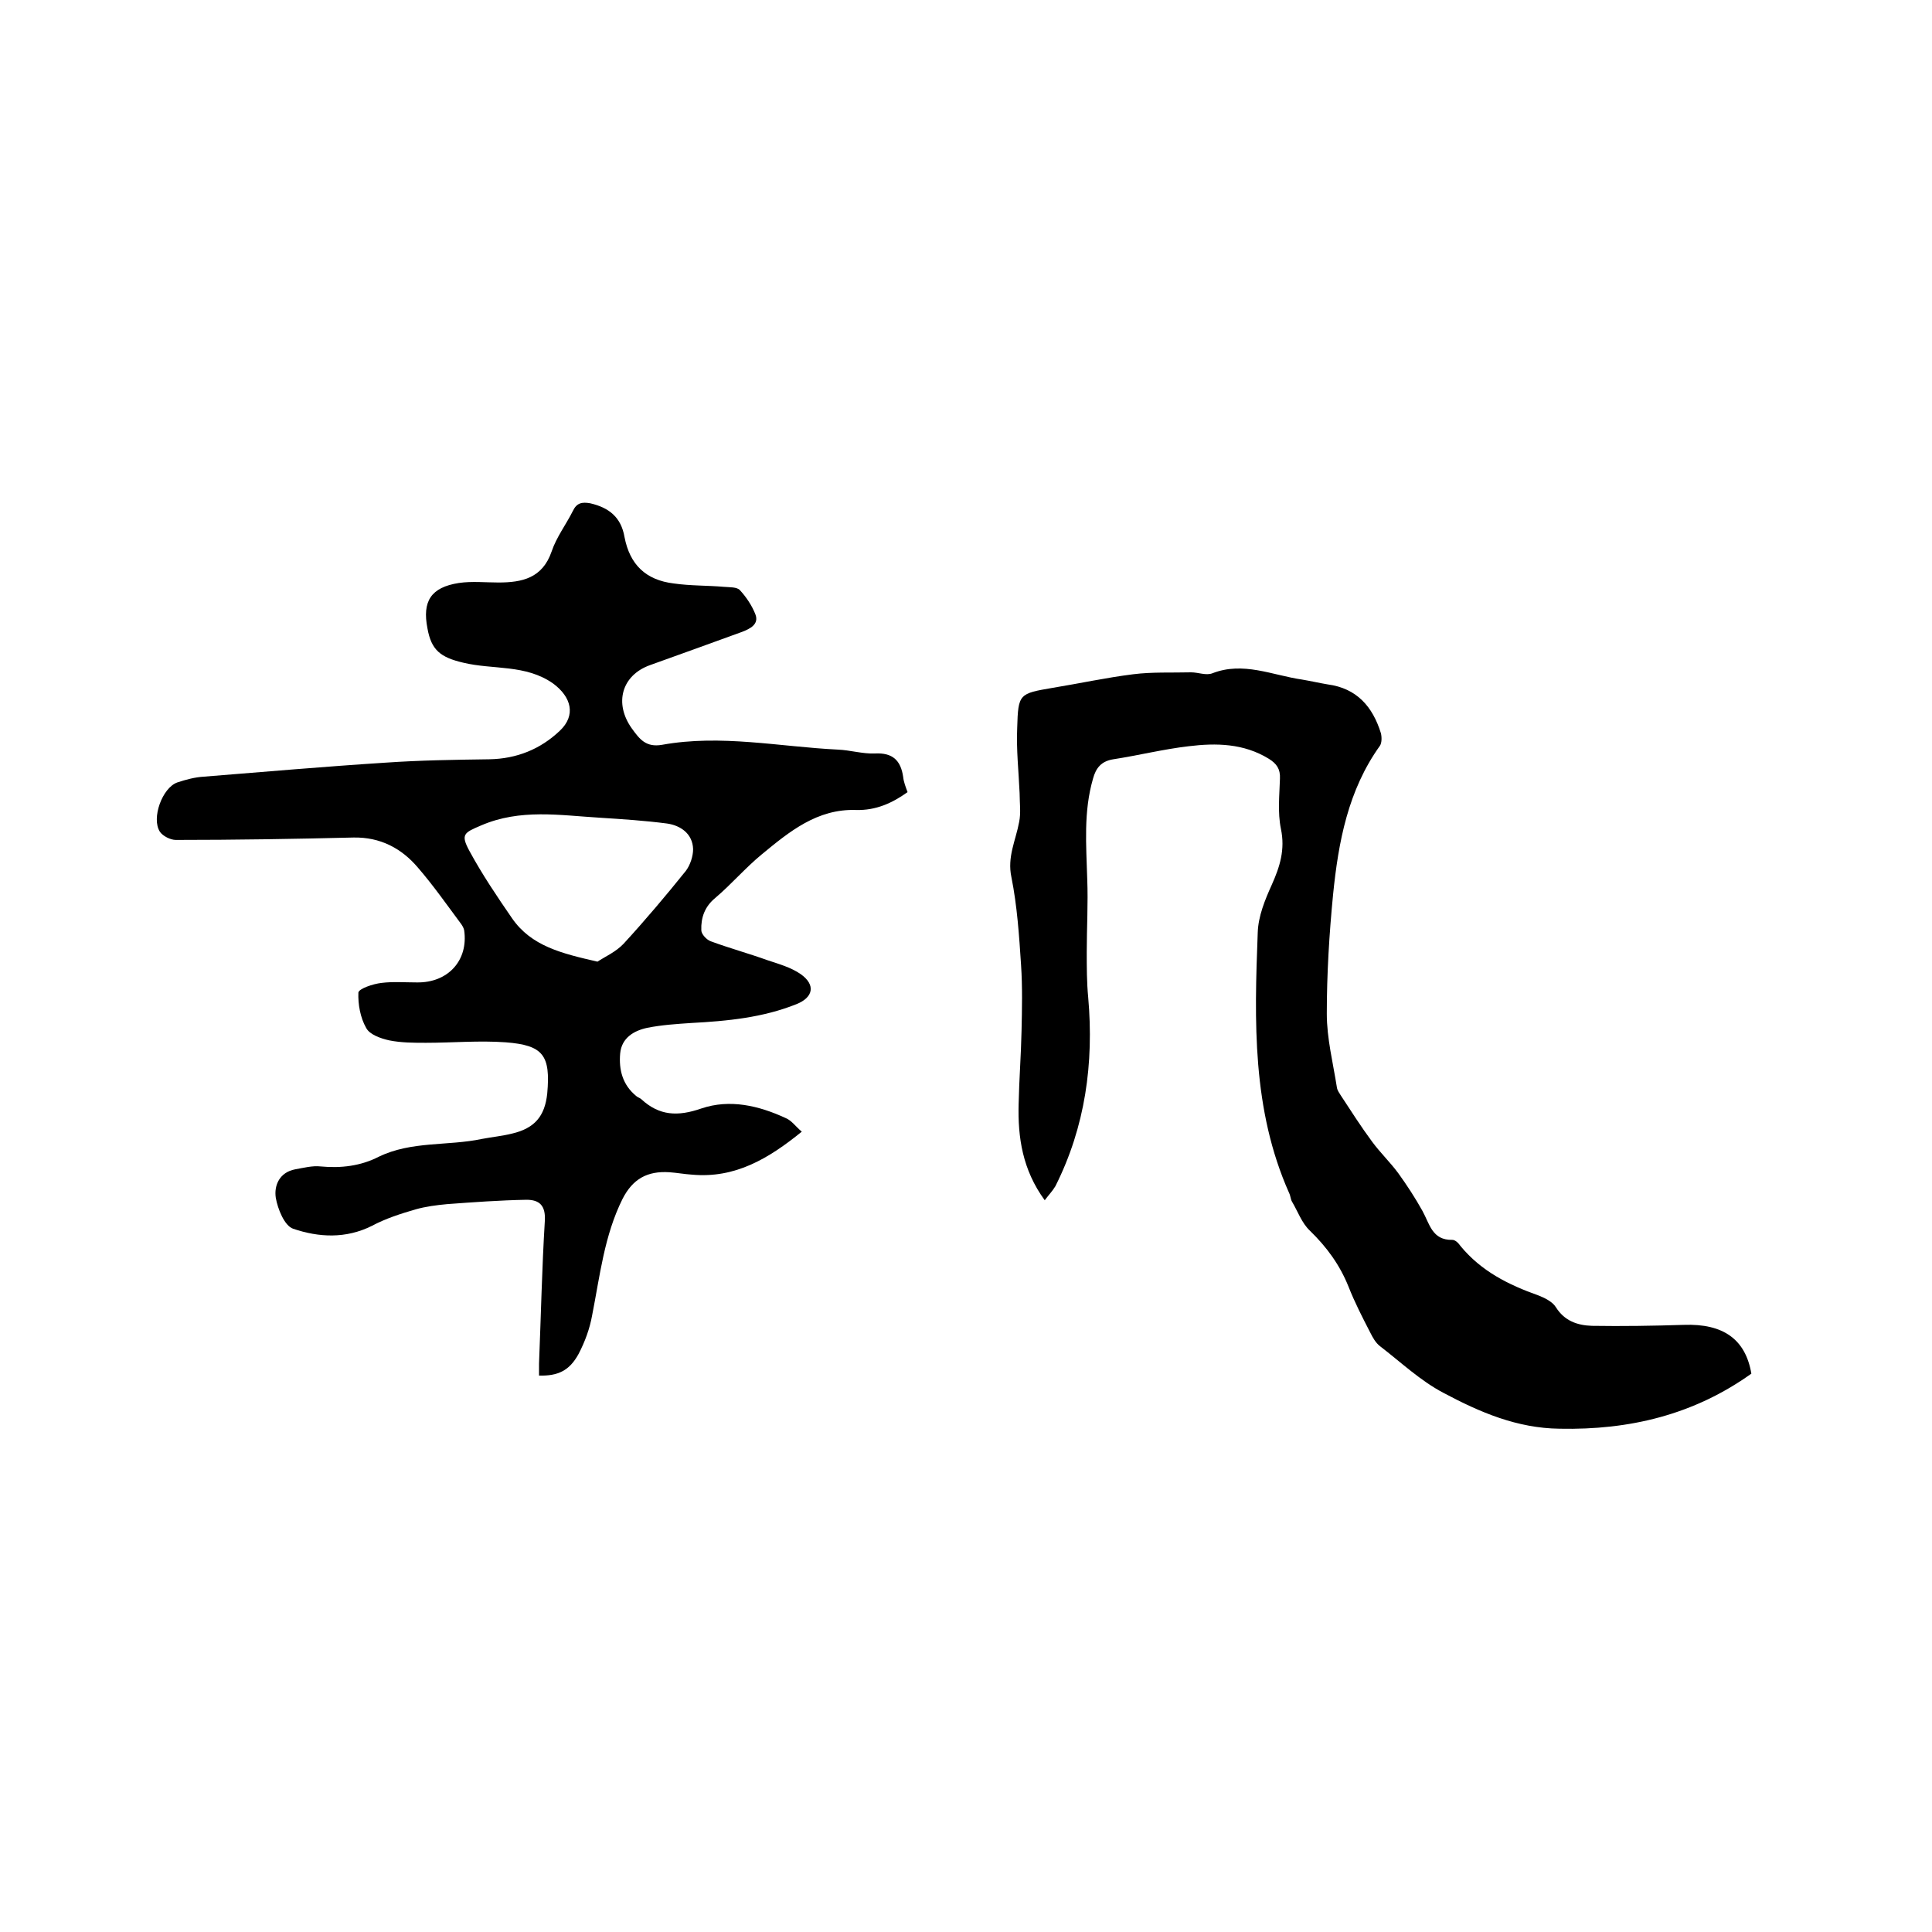 <svg enable-background="new 0 0 400 400" viewBox="0 0 400 400" xmlns="http://www.w3.org/2000/svg"><path d="m111.6 284.8c0-.8 0-1.6 0-2.5.4-9.8.6-19.7 1.2-29.5.2-3.2-1.1-4.4-3.8-4.4-5.5.1-11 .5-16.4.9-2.2.2-4.5.5-6.6 1.1-3.1.9-6.2 1.9-9 3.4-5.4 2.7-11 2.4-16.3.6-1.8-.6-3.2-4.1-3.6-6.4-.4-2.6.8-5.3 4-5.9 1.7-.3 3.6-.8 5.3-.6 4.2.4 8.3-.1 12-2 6.8-3.3 14.3-2.2 21.4-3.7 2.1-.4 4.2-.6 6.2-1.1 4.7-1.1 6.8-3.6 7.3-8.3.7-7.9-.8-10-8.6-10.6-5.5-.4-11 .1-16.5.1-2.5 0-5.1 0-7.6-.5-1.8-.4-4.1-1.2-4.8-2.6-1.2-2.1-1.7-4.9-1.6-7.3.1-.8 3-1.8 4.8-2 2.4-.3 4.8-.1 7.3-.1 6.5.1 10.7-4.6 9.8-10.8-.1-.5-.4-1-.7-1.4-2.9-3.9-5.7-7.9-8.9-11.6-3.4-4-7.8-6.3-13.3-6.2-12.3.3-24.5.5-36.8.5-1.1 0-2.7-.8-3.3-1.7-1.8-2.8.5-9.1 3.6-10.2 1.8-.6 3.7-1.1 5.5-1.2 12.5-1 25.1-2.1 37.6-2.9 7.2-.5 14.3-.6 21.5-.7 5.7-.1 10.6-2.1 14.6-5.9 3.4-3.2 2.4-7-1.4-9.8-5.7-4-12.4-2.8-18.6-4.3-4.7-1.1-6.6-2.6-7.4-7.1-1.1-5.6.7-8.5 6.5-9.4 2.7-.4 5.5-.1 8.2-.1 4.9 0 9.1-.9 11-6.4 1-3 3-5.6 4.4-8.4.8-1.7 1.9-1.9 3.6-1.6 3.9.9 6.4 2.9 7.1 7 1.1 5.7 4.4 8.9 10.2 9.6 3.5.5 7 .4 10.4.7 1.1.1 2.7 0 3.3.7 1.3 1.4 2.5 3.2 3.2 5 .8 2.1-1.2 3-2.7 3.6-6.3 2.3-12.7 4.6-19.1 6.9-5.9 2.1-7.5 7.9-3.8 13.1 1.6 2.2 2.9 4 6.3 3.4 12.2-2.2 24.2.4 36.4 1 2.5.1 5.1.9 7.6.8 3.7-.2 5.4 1.4 5.9 4.9.1 1 .5 2 .9 3.1-3.2 2.3-6.6 3.8-10.6 3.7-8.1-.3-13.9 4.5-19.6 9.2-3.4 2.8-6.3 6.2-9.6 9-2.2 1.8-3 4.1-2.9 6.7 0 .8 1.1 2 2 2.3 3.8 1.4 7.8 2.5 11.7 3.9 2.4.8 4.9 1.5 6.9 2.9 3.1 2.2 2.6 4.8-.9 6.2-7 2.8-14.3 3.5-21.8 3.9-3 .2-6.1.4-9.1 1-2.8.6-5.3 2.1-5.6 5.3-.3 3.4.5 6.5 3.3 8.8.3.3.8.4 1.1.7 3.7 3.4 7.5 3.6 12.4 1.9 5.9-2 11.9-.6 17.5 2 1.2.5 2 1.7 3.3 2.8-6.9 5.6-13.8 9.7-22.7 8.9-1.6-.1-3.2-.4-4.7-.5-4.6-.3-7.6 1.4-9.7 5.5-3.8 7.6-4.7 16-6.3 24.1-.5 2.8-1.5 5.5-2.8 8-1.9 3.5-4.3 4.6-8.2 4.5zm12.1-85.7c1.5-1 3.8-2 5.4-3.7 4.5-4.9 8.8-10 12.9-15.1.9-1.2 1.5-3 1.5-4.5-.1-3.2-2.6-4.9-5.4-5.3-4.6-.6-9.2-.9-13.9-1.2-8.3-.5-16.5-1.9-24.6 1.6-3.5 1.5-4.3 1.8-2.4 5.3 2.6 4.8 5.7 9.4 8.8 13.9 4 5.8 10.3 7.3 17.7 9z"/><path d="m216.3 248.5c-4.6-6.3-5.6-13-5.4-20 .1-5 .5-10.1.6-15.1.1-4.5.2-9.1-.1-13.6-.4-6.1-.8-12.2-2-18.2-.9-4.2.9-7.6 1.6-11.4.4-1.9.1-4 .1-6-.2-4.5-.7-9-.5-13.5.2-7.1.4-7.1 7.4-8.3 5.5-.9 11-2.1 16.6-2.8 3.9-.5 8-.3 12-.4 1.5 0 3.1.7 4.4.2 6.4-2.5 12.4.4 18.6 1.3 1.8.3 3.5.7 5.3 1 6 .8 9.3 4.6 11 10.1.2.8.2 2-.2 2.6-6.6 9.2-8.6 19.9-9.7 30.8-.8 8.2-1.3 16.4-1.3 24.7 0 5.1 1.3 10.2 2.1 15.3.1.6.5 1.1.8 1.6 2.1 3.2 4.2 6.5 6.5 9.6 1.7 2.3 3.7 4.2 5.4 6.5 1.8 2.5 3.5 5.1 5 7.8s2 6.1 6.2 6c.6 0 1.3.7 1.7 1.3 4.3 5.2 9.9 8 16.1 10.2 1.3.5 2.9 1.3 3.6 2.4 1.8 2.9 4.5 3.8 7.5 3.9 6.3.1 12.7 0 19-.2 8.2-.3 12.8 3 14 10.1-11.9 8.5-25.2 11.7-39.7 11.4-8.8-.1-16.5-3.4-24-7.4-4.8-2.5-8.9-6.4-13.2-9.7-.9-.7-1.5-1.8-2-2.8-1.6-3.1-3.2-6.2-4.5-9.5-1.8-4.5-4.5-8.2-8-11.6-1.7-1.6-2.5-4-3.7-6-.3-.5-.3-1.2-.6-1.8-7.7-17.3-7.2-35.6-6.5-53.9.1-3.4 1.5-6.8 2.9-9.9 1.7-3.8 2.8-7.3 1.9-11.6-.7-3.4-.3-7-.2-10.4.1-2-.7-3.1-2.3-4.1-5.2-3.2-10.9-3.3-16.6-2.6-5.2.6-10.4 1.9-15.6 2.7-2.5.4-3.6 1.8-4.2 4-2 6.9-1.4 13.8-1.2 20.8.2 5-.1 10.1-.1 15.1 0 3.1 0 6.3.3 9.4 1.2 13.6-.6 26.8-6.8 39.1-.6 1-1.3 1.7-2.2 2.9z"/></svg>